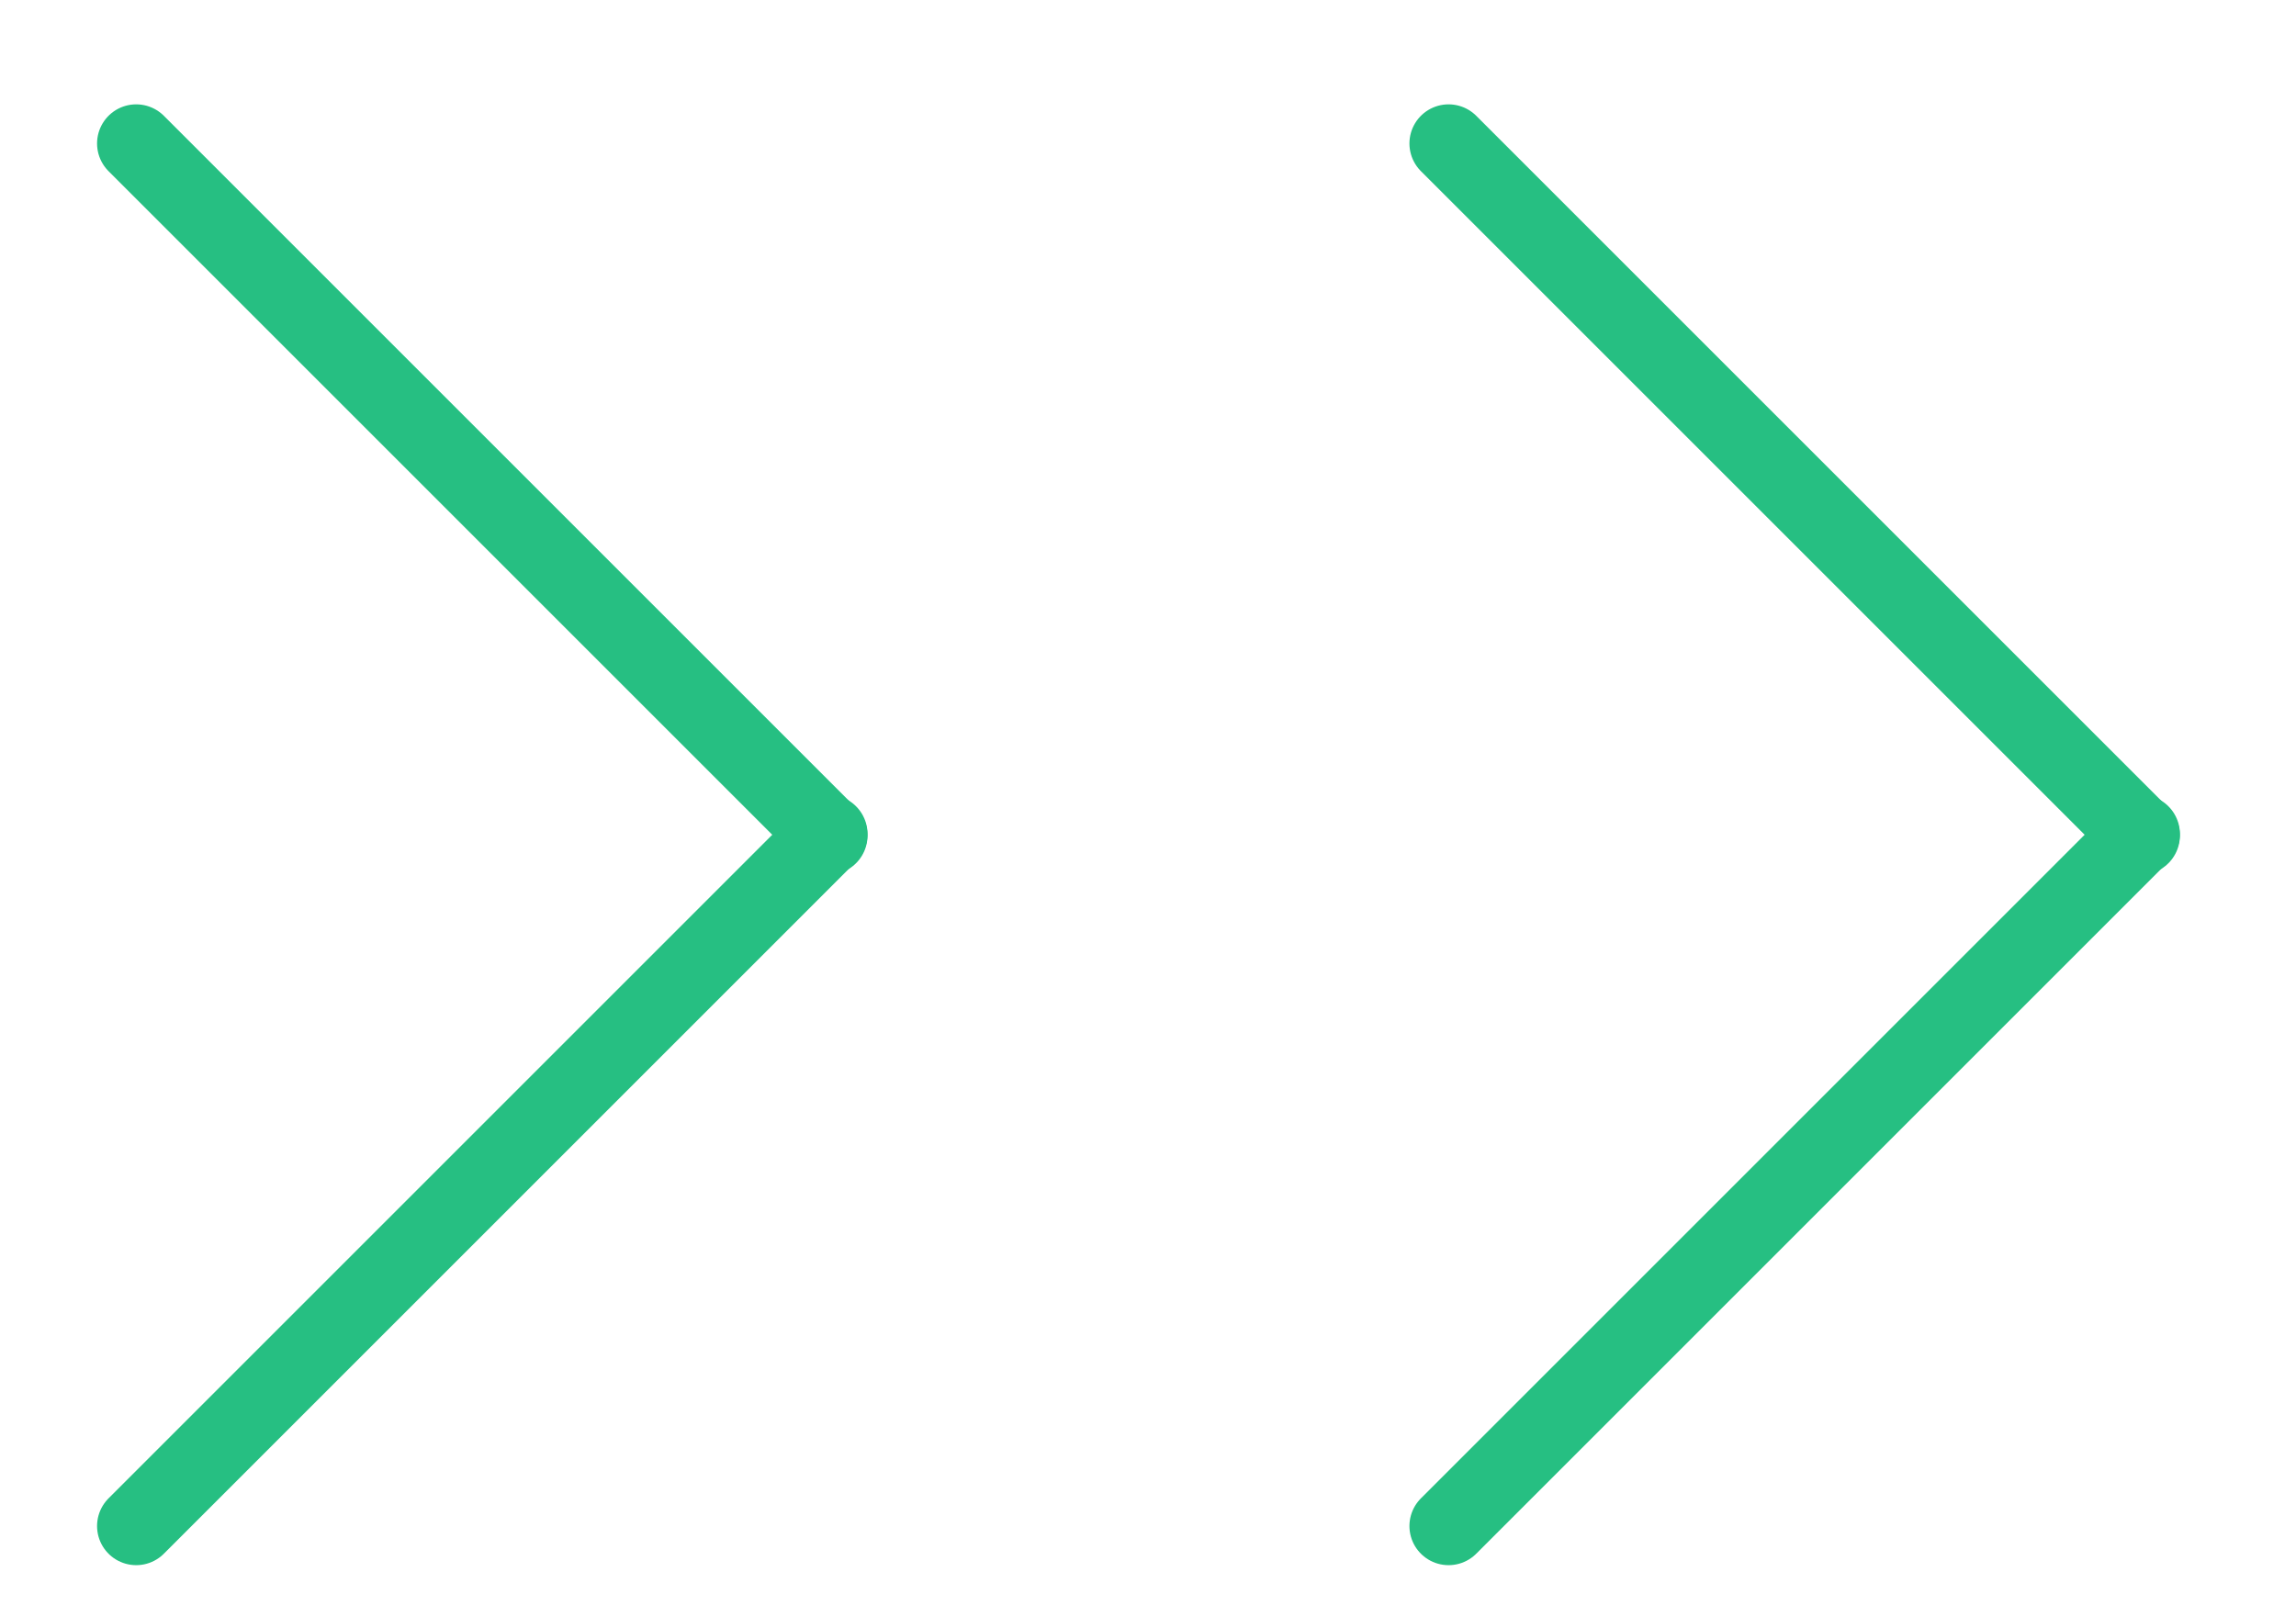 <svg id="Layer_1" data-name="Layer 1" xmlns="http://www.w3.org/2000/svg" viewBox="0 0 88 62"><defs><style>.cls-1{fill:none;stroke:#26bf82;stroke-linecap:round;stroke-linejoin:round;stroke-width:3px;}</style></defs><line class="cls-1" x1="5.22" y1="58.5" x2="31.75" y2="31.97"/><line class="cls-1" x1="31.75" y1="32.03" x2="5.22" y2="5.5"/><line class="cls-1" x1="55.52" y1="58.5" x2="82.05" y2="31.97"/><line class="cls-1" x1="82.05" y1="32.03" x2="55.52" y2="5.5"/></svg>